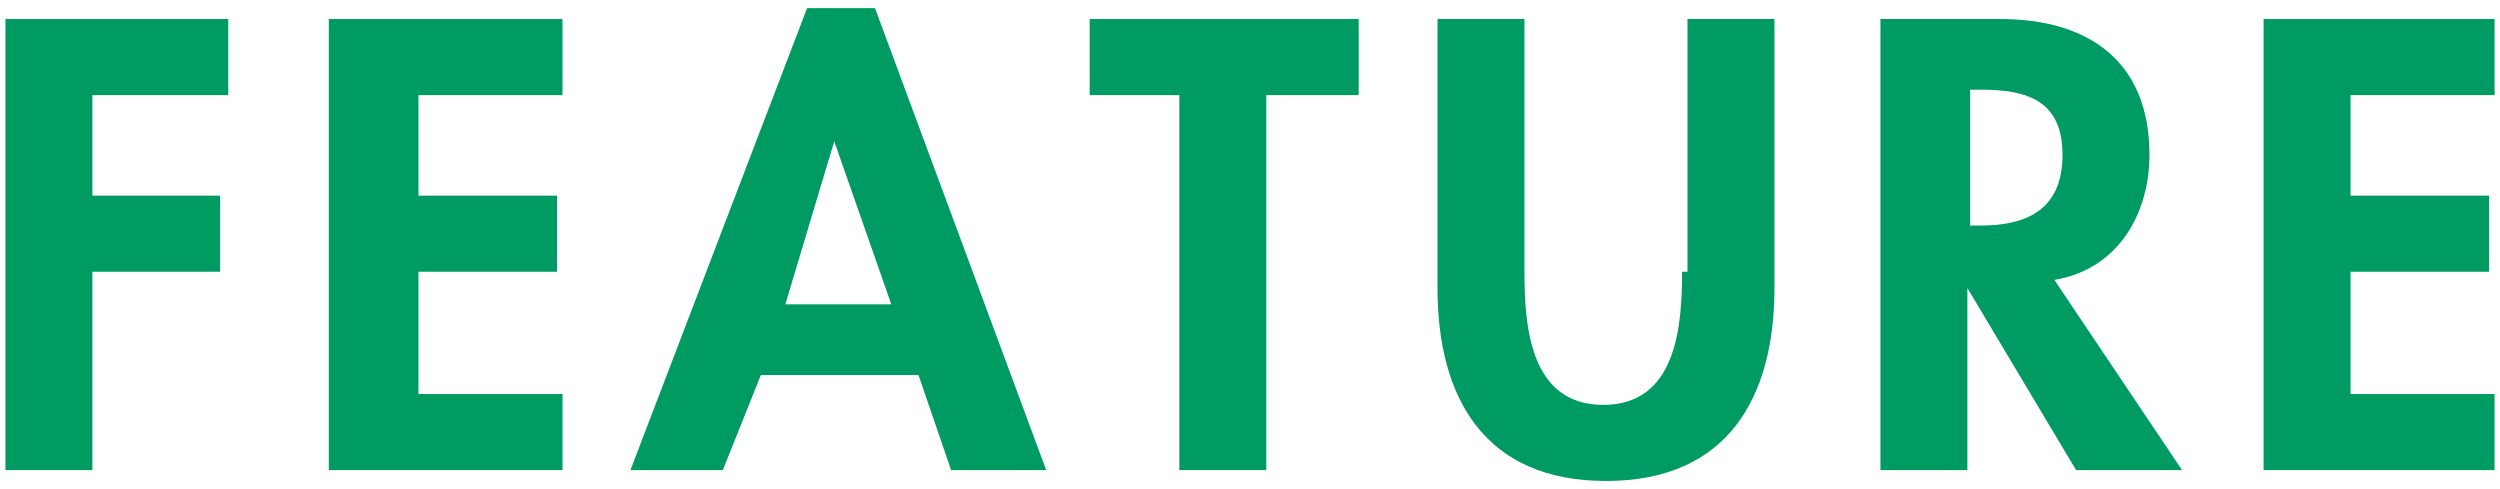 <?xml version="1.0" encoding="utf-8"?>
<!-- Generator: Adobe Illustrator 20.0.0, SVG Export Plug-In . SVG Version: 6.00 Build 0)  -->
<svg version="1.1" id="titletxt" xmlns="http://www.w3.org/2000/svg" xmlns:xlink="http://www.w3.org/1999/xlink" x="0px" y="0px"
	 width="92px" height="18px" viewBox="0 0 92 18" style="enable-background:new 0 0 92 18;" xml:space="preserve">
<style type="text/css">
	.st0{fill:#009B63;}
</style>
<title>titletxt_wihte</title>
<polygon class="st0" points="0.2,17.3 3.4,17.3 3.4,10 8.1,10 8.1,7.2 3.4,7.2 3.4,3.5 8.4,3.5 8.4,0.7 0.2,0.7 "/>
<polygon class="st0" points="12.1,17.3 20.7,17.3 20.7,14.5 15.4,14.5 15.4,10 20.5,10 20.5,7.2 15.4,7.2 15.4,3.5 20.7,3.5 
	20.7,0.7 12.1,0.7 "/>
<path class="st0" d="M29.7,0.3l-6.5,17h3.4l1.4-3.5h5.8l1.2,3.5h3.5l-6.3-17H29.7z M28.9,11.2l1.8-6l0,0l2.1,6H28.9z"/>
<polygon class="st0" points="40.1,3.5 43.4,3.5 43.4,17.3 46.6,17.3 46.6,3.5 50,3.5 50,0.7 40.1,0.7 "/>
<path class="st0" d="M61.9,10c0,2-0.2,4.9-2.9,4.9S56.1,12,56.1,10V0.7h-3.2v9.9c0,4,1.7,7.1,6.2,7.1s6.2-3.1,6.2-7.1V0.7h-3.2V10z"
	/>
<path class="st0" d="M79.1,5.7c0-3.5-2.3-5-5.5-5h-4.4v16.6h3.2v-6.7l0,0l4,6.7h3.9l-4.7-7C78,9.9,79.1,7.8,79.1,5.7z M72.9,8.3
	h-0.4v-5h0.4c1.7,0,3,0.4,3,2.4S74.6,8.3,72.9,8.3z"/>
<polygon class="st0" points="91.8,3.5 91.8,0.7 83.3,0.7 83.3,17.3 91.8,17.3 91.8,14.5 86.5,14.5 86.5,10 91.6,10 91.6,7.2 
	86.5,7.2 86.5,3.5 "/>
</svg>

